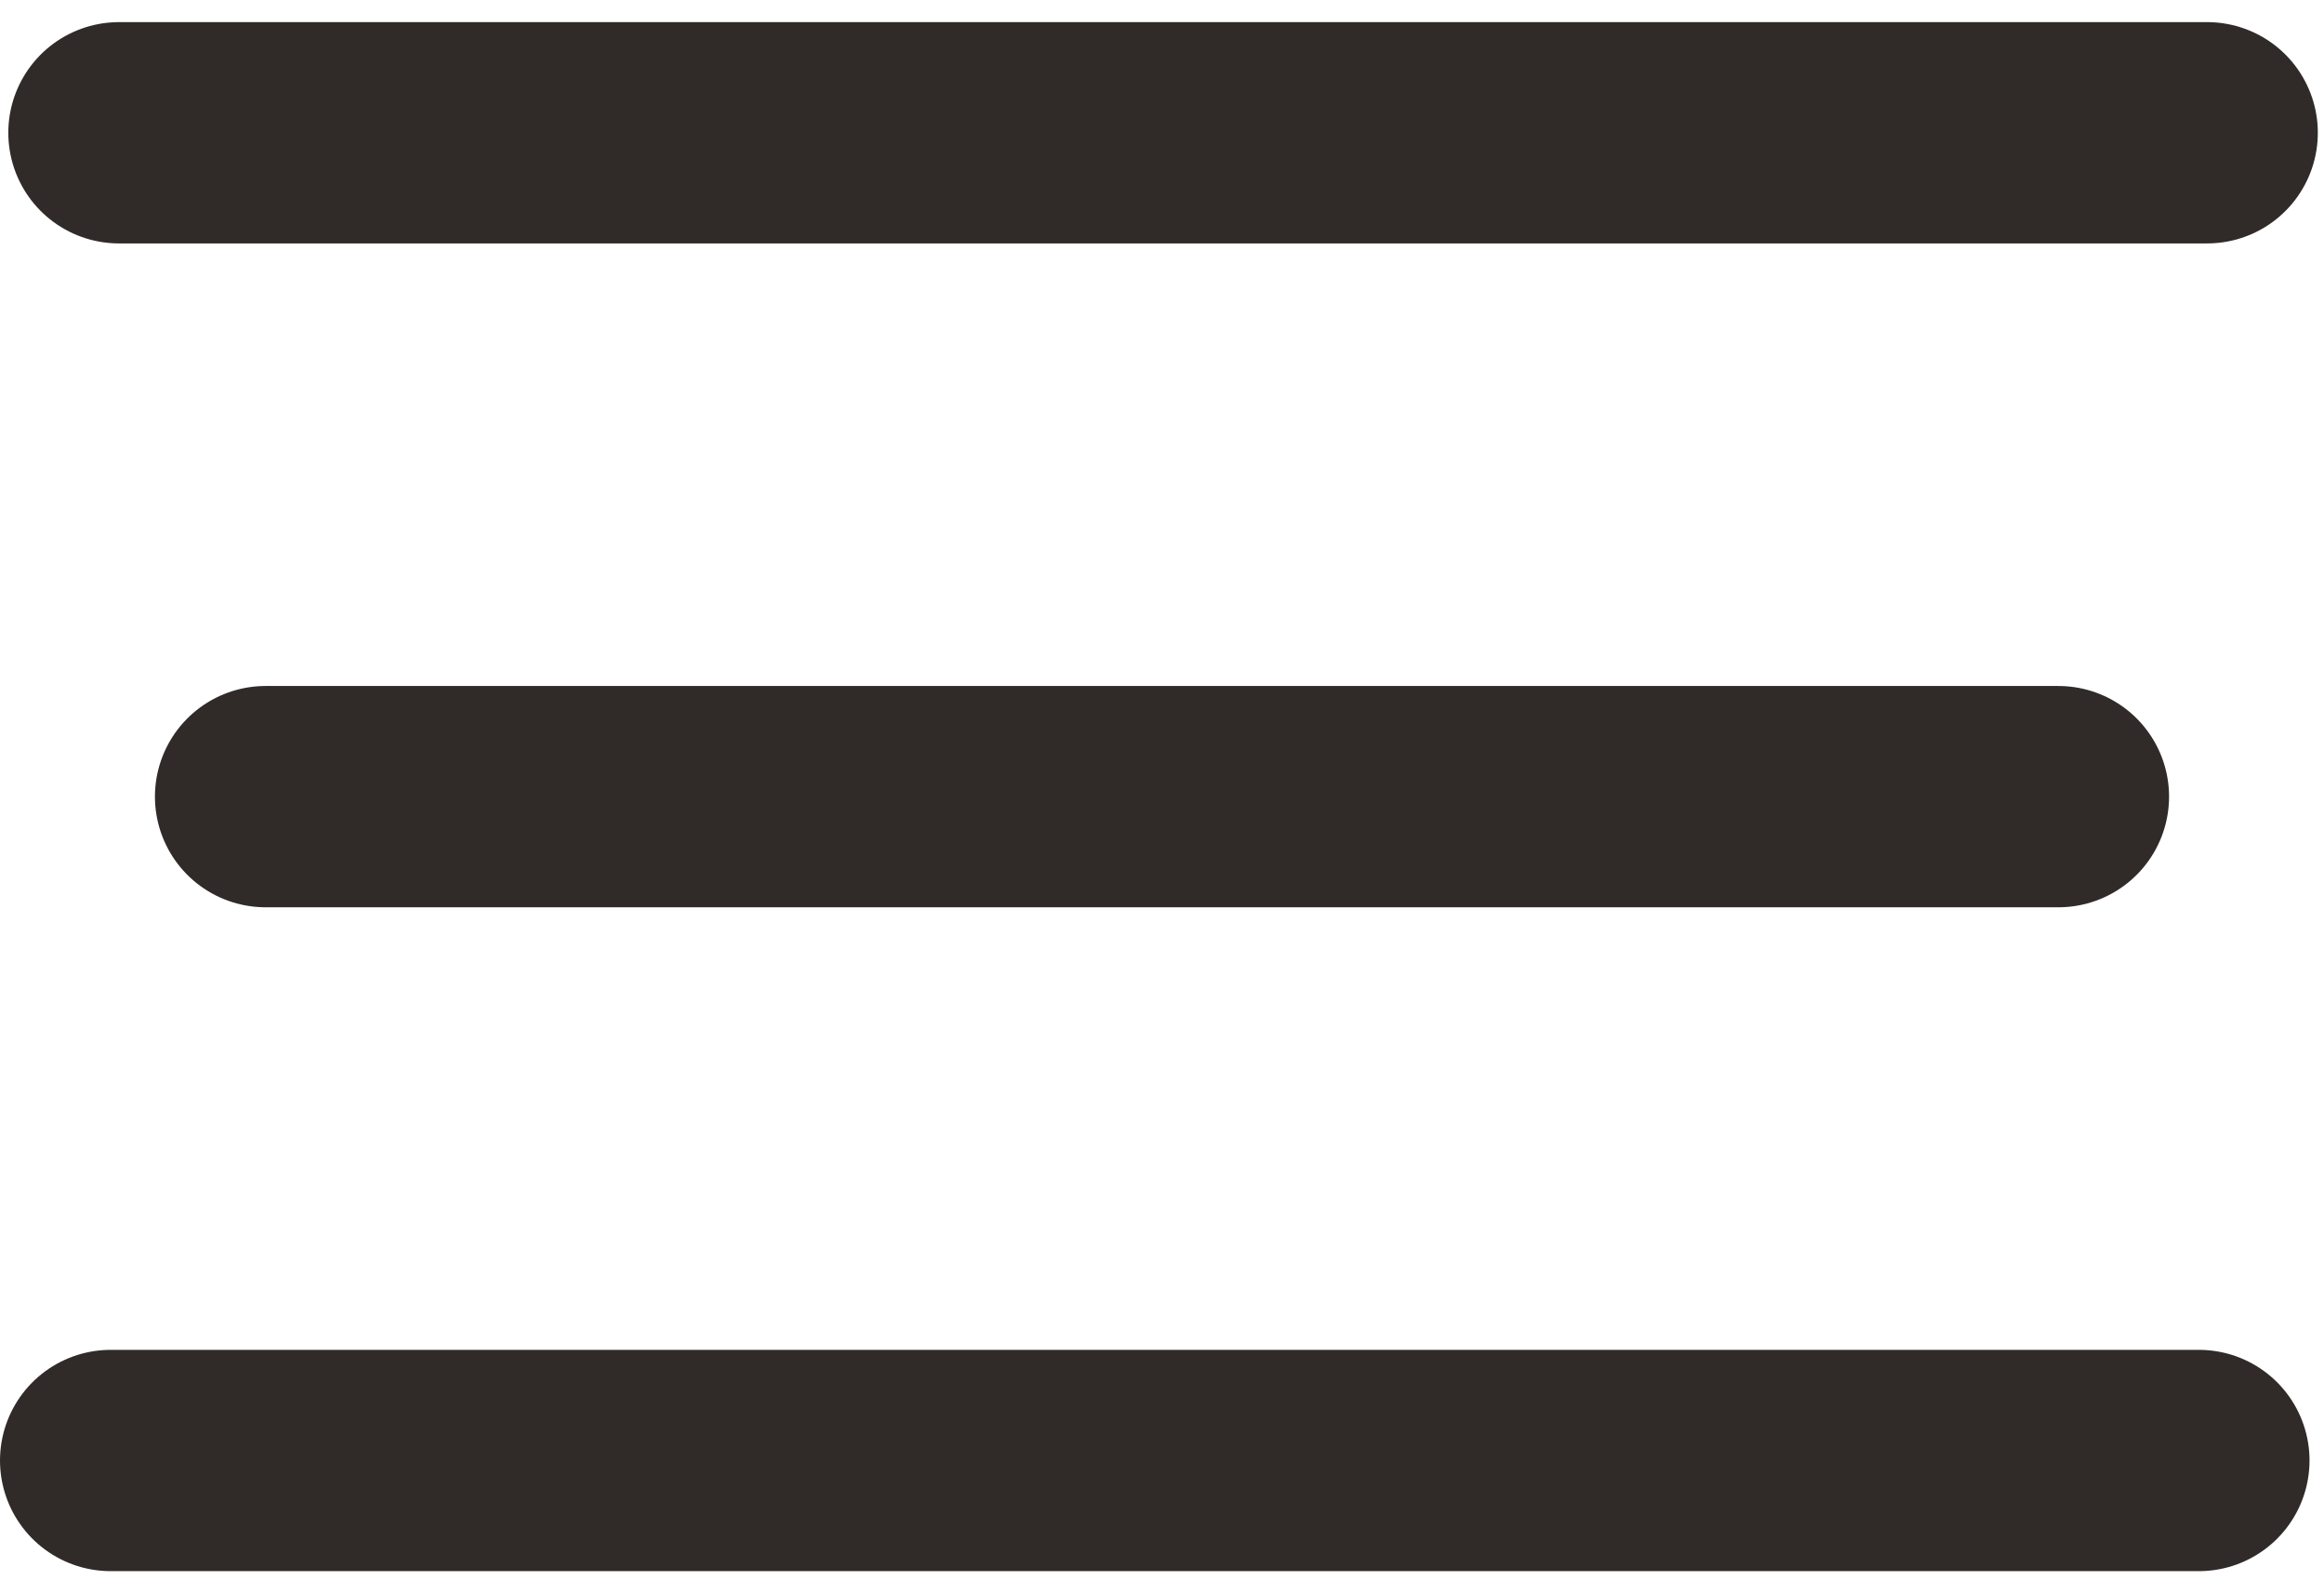 <?xml version="1.0" encoding="UTF-8"?>
<svg width="105px" height="72px" viewBox="0 0 105 72" version="1.1" xmlns="http://www.w3.org/2000/svg" xmlns:xlink="http://www.w3.org/1999/xlink">
    <title>hamburger</title>
    <g id="Page-1" stroke="none" stroke-width="1" fill="none" fill-rule="evenodd" stroke-linecap="round">
        <g id="hamburger" transform="translate(5, 5.5)" stroke="#302B29" stroke-width="10">
            <g id="Group-18">
                <line x1="0.375" y1="0.5" x2="94.721" y2="0.5" id="Path-9"></line>
                <line x1="-1.13686838e-13" y1="60.5" x2="94.346" y2="60.5" id="Path-9"></line>
                <line x1="7" y1="30.5" x2="88" y2="30.5" id="Path-9"></line>
            </g>
        </g>
    </g>
</svg>